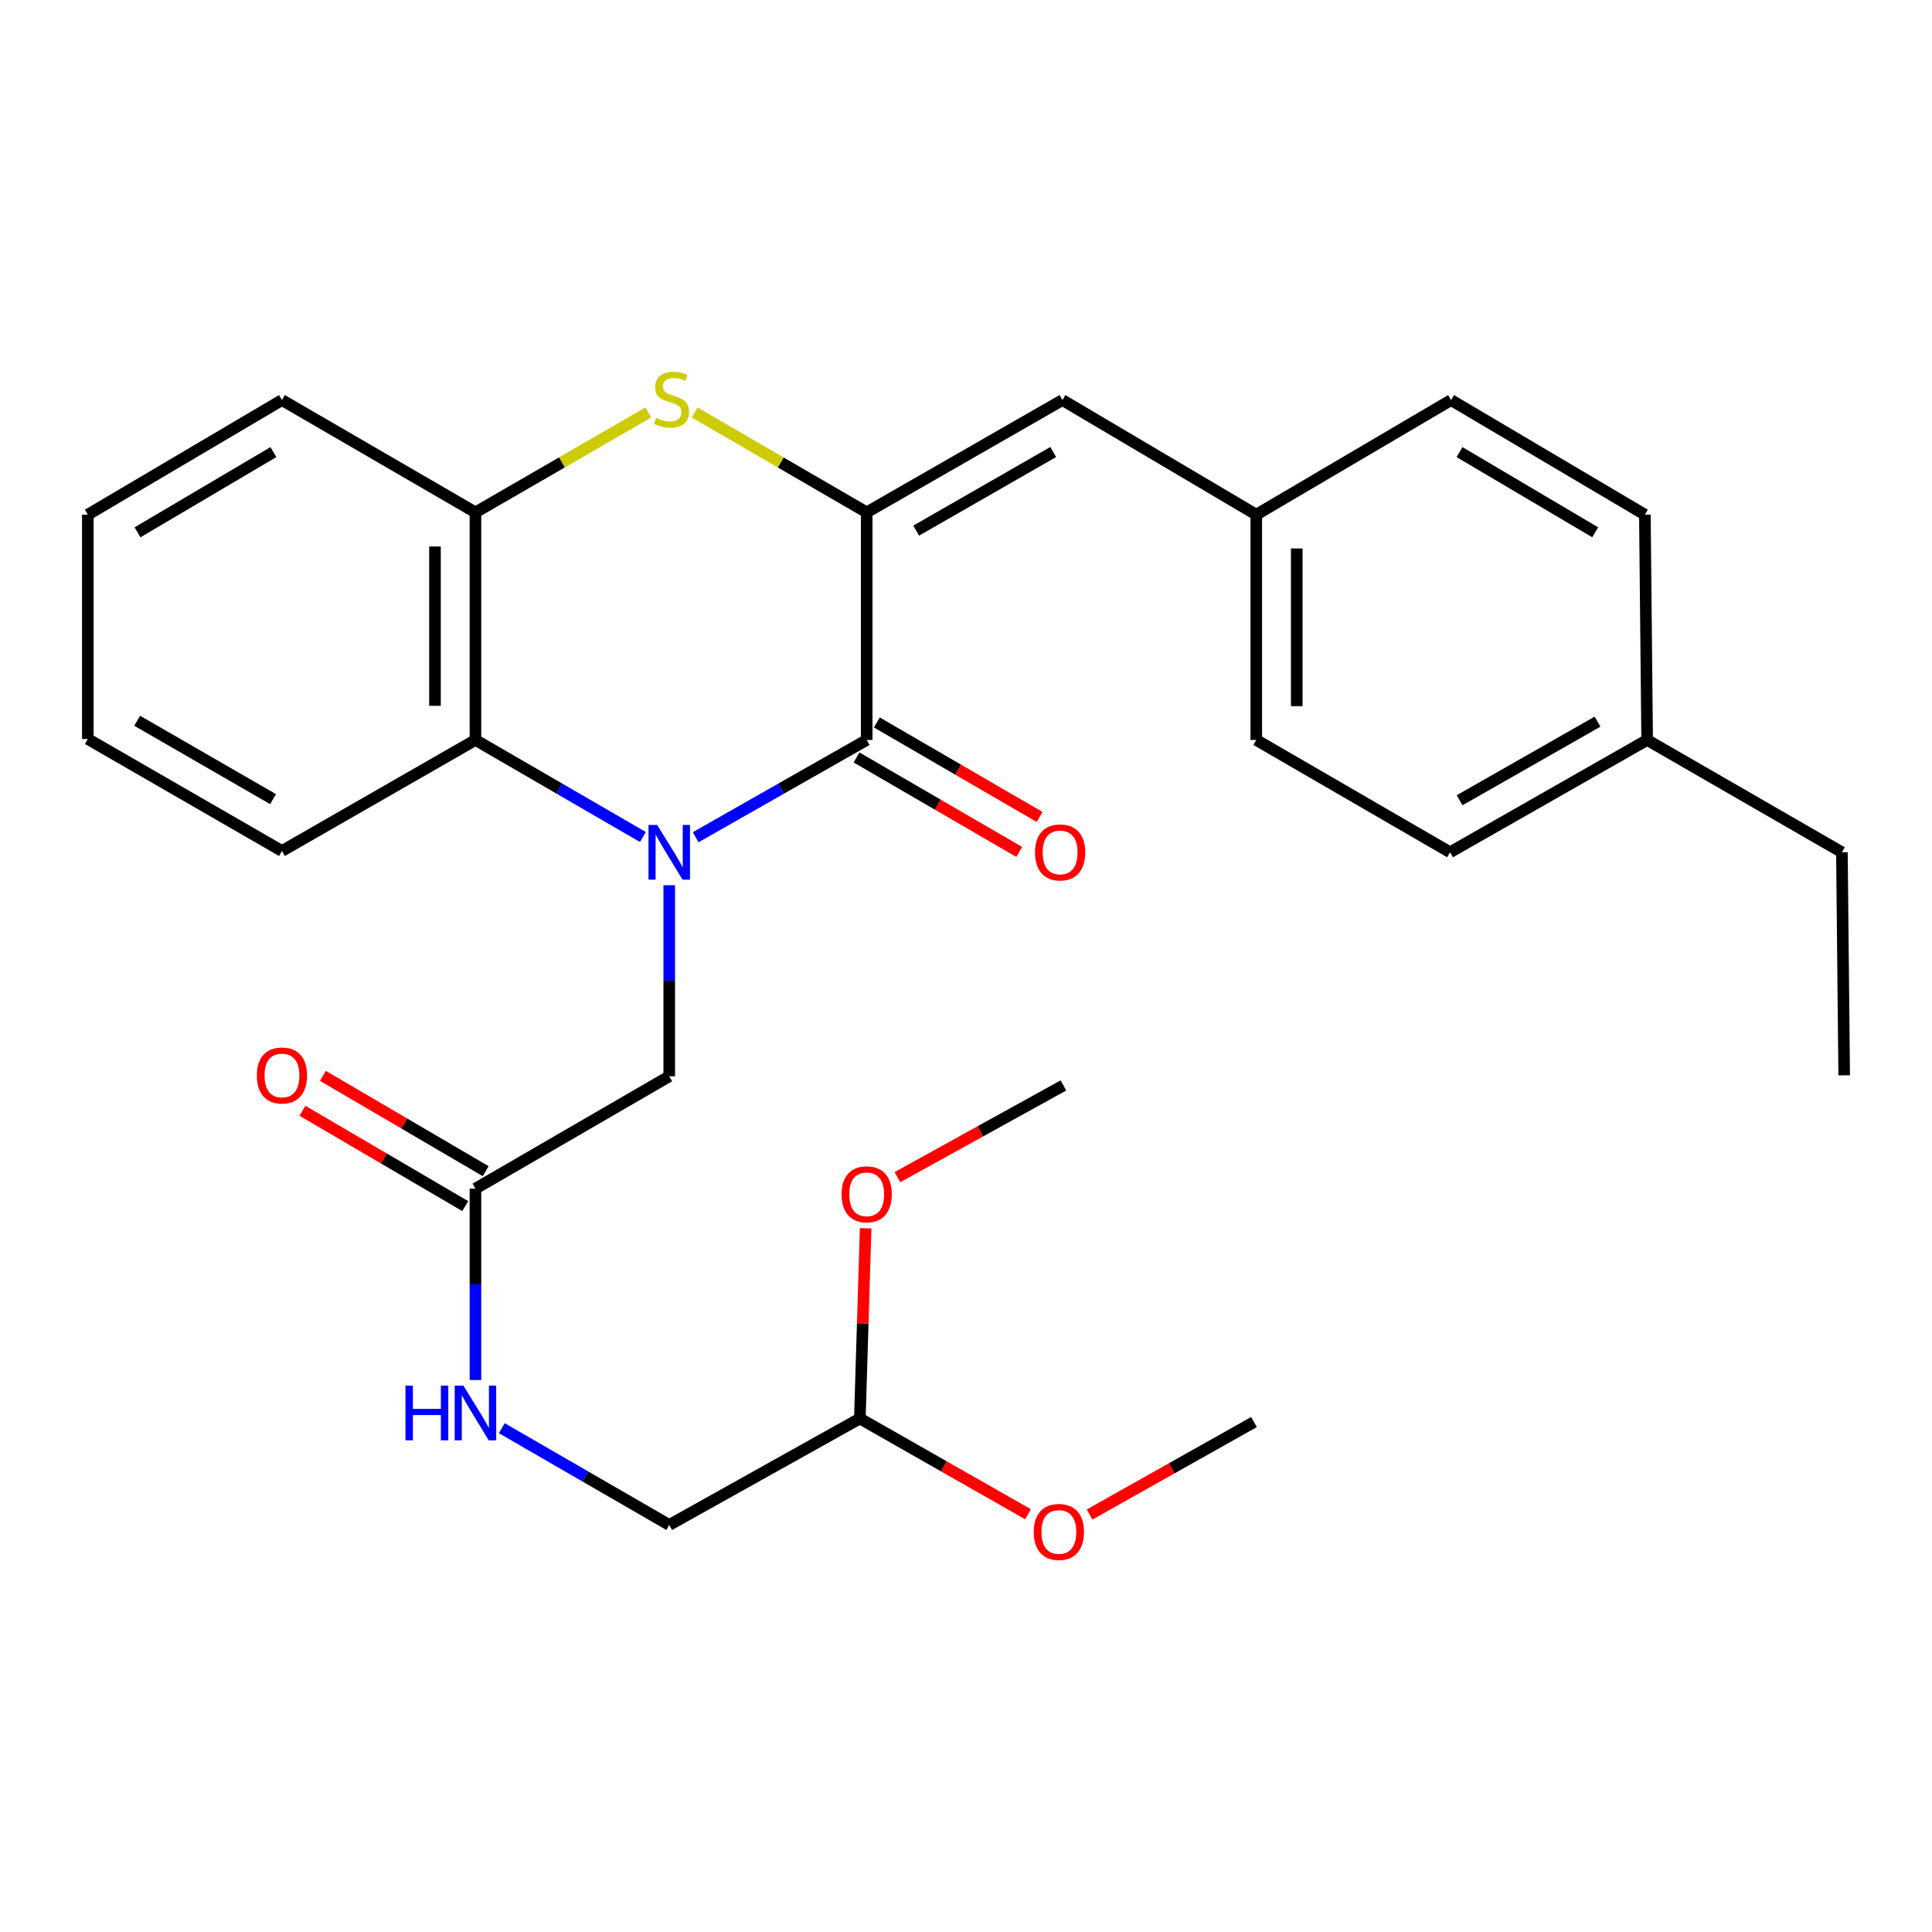 <?xml version='1.0' encoding='iso-8859-1'?>
<svg version='1.1' baseProfile='full'
              xmlns='http://www.w3.org/2000/svg'
                      xmlns:rdkit='http://www.rdkit.org/xml'
                      xmlns:xlink='http://www.w3.org/1999/xlink'
                  xml:space='preserve'
width='1000px' height='1000px' viewBox='0 0 1000 1000'>
<!-- END OF HEADER -->
<rect style='opacity:1.0;fill:#FFFFFF;stroke:none' width='1000' height='1000' x='0' y='0'> </rect>
<path class='bond-0' d='M 360.081,433.354 L 404.338,408.178' style='fill:none;fill-rule:evenodd;stroke:#0000FF;stroke-width:6px;stroke-linecap:butt;stroke-linejoin:miter;stroke-opacity:1' />
<path class='bond-0' d='M 404.338,408.178 L 448.595,383.003' style='fill:none;fill-rule:evenodd;stroke:#000000;stroke-width:6px;stroke-linecap:butt;stroke-linejoin:miter;stroke-opacity:1' />
<path class='bond-3' d='M 332.763,433.231 L 289.428,408.117' style='fill:none;fill-rule:evenodd;stroke:#0000FF;stroke-width:6px;stroke-linecap:butt;stroke-linejoin:miter;stroke-opacity:1' />
<path class='bond-3' d='M 289.428,408.117 L 246.094,383.003' style='fill:none;fill-rule:evenodd;stroke:#000000;stroke-width:6px;stroke-linecap:butt;stroke-linejoin:miter;stroke-opacity:1' />
<path class='bond-6' d='M 346.402,458.194 L 346.402,507.639' style='fill:none;fill-rule:evenodd;stroke:#0000FF;stroke-width:6px;stroke-linecap:butt;stroke-linejoin:miter;stroke-opacity:1' />
<path class='bond-6' d='M 346.402,507.639 L 346.402,557.084' style='fill:none;fill-rule:evenodd;stroke:#000000;stroke-width:6px;stroke-linecap:butt;stroke-linejoin:miter;stroke-opacity:1' />
<path class='bond-1' d='M 448.595,383.003 L 448.595,265.203' style='fill:none;fill-rule:evenodd;stroke:#000000;stroke-width:6px;stroke-linecap:butt;stroke-linejoin:miter;stroke-opacity:1' />
<path class='bond-8' d='M 443.336,392.061 L 485.449,416.513' style='fill:none;fill-rule:evenodd;stroke:#000000;stroke-width:6px;stroke-linecap:butt;stroke-linejoin:miter;stroke-opacity:1' />
<path class='bond-8' d='M 485.449,416.513 L 527.563,440.965' style='fill:none;fill-rule:evenodd;stroke:#FF0000;stroke-width:6px;stroke-linecap:butt;stroke-linejoin:miter;stroke-opacity:1' />
<path class='bond-8' d='M 453.854,373.945 L 495.968,398.397' style='fill:none;fill-rule:evenodd;stroke:#000000;stroke-width:6px;stroke-linecap:butt;stroke-linejoin:miter;stroke-opacity:1' />
<path class='bond-8' d='M 495.968,398.397 L 538.082,422.848' style='fill:none;fill-rule:evenodd;stroke:#FF0000;stroke-width:6px;stroke-linecap:butt;stroke-linejoin:miter;stroke-opacity:1' />
<path class='bond-5' d='M 448.595,265.203 L 549.915,207.072' style='fill:none;fill-rule:evenodd;stroke:#000000;stroke-width:6px;stroke-linecap:butt;stroke-linejoin:miter;stroke-opacity:1' />
<path class='bond-5' d='M 474.218,274.654 L 545.142,233.961' style='fill:none;fill-rule:evenodd;stroke:#000000;stroke-width:6px;stroke-linecap:butt;stroke-linejoin:miter;stroke-opacity:1' />
<path class='bond-29' d='M 448.595,265.203 L 404.092,239.365' style='fill:none;fill-rule:evenodd;stroke:#000000;stroke-width:6px;stroke-linecap:butt;stroke-linejoin:miter;stroke-opacity:1' />
<path class='bond-29' d='M 404.092,239.365 L 359.589,213.527' style='fill:none;fill-rule:evenodd;stroke:#CCCC00;stroke-width:6px;stroke-linecap:butt;stroke-linejoin:miter;stroke-opacity:1' />
<path class='bond-2' d='M 335.578,213.499 L 290.836,239.351' style='fill:none;fill-rule:evenodd;stroke:#CCCC00;stroke-width:6px;stroke-linecap:butt;stroke-linejoin:miter;stroke-opacity:1' />
<path class='bond-2' d='M 290.836,239.351 L 246.094,265.203' style='fill:none;fill-rule:evenodd;stroke:#000000;stroke-width:6px;stroke-linecap:butt;stroke-linejoin:miter;stroke-opacity:1' />
<path class='bond-4' d='M 246.094,383.003 L 246.094,265.203' style='fill:none;fill-rule:evenodd;stroke:#000000;stroke-width:6px;stroke-linecap:butt;stroke-linejoin:miter;stroke-opacity:1' />
<path class='bond-4' d='M 225.145,365.333 L 225.145,282.873' style='fill:none;fill-rule:evenodd;stroke:#000000;stroke-width:6px;stroke-linecap:butt;stroke-linejoin:miter;stroke-opacity:1' />
<path class='bond-21' d='M 246.094,383.003 L 145.937,440.472' style='fill:none;fill-rule:evenodd;stroke:#000000;stroke-width:6px;stroke-linecap:butt;stroke-linejoin:miter;stroke-opacity:1' />
<path class='bond-22' d='M 246.094,265.203 L 145.937,207.072' style='fill:none;fill-rule:evenodd;stroke:#000000;stroke-width:6px;stroke-linecap:butt;stroke-linejoin:miter;stroke-opacity:1' />
<path class='bond-11' d='M 549.915,207.072 L 650.247,266.39' style='fill:none;fill-rule:evenodd;stroke:#000000;stroke-width:6px;stroke-linecap:butt;stroke-linejoin:miter;stroke-opacity:1' />
<path class='bond-7' d='M 346.402,557.084 L 246.094,615.24' style='fill:none;fill-rule:evenodd;stroke:#000000;stroke-width:6px;stroke-linecap:butt;stroke-linejoin:miter;stroke-opacity:1' />
<path class='bond-9' d='M 246.094,615.24 L 246.094,664.764' style='fill:none;fill-rule:evenodd;stroke:#000000;stroke-width:6px;stroke-linecap:butt;stroke-linejoin:miter;stroke-opacity:1' />
<path class='bond-9' d='M 246.094,664.764 L 246.094,714.289' style='fill:none;fill-rule:evenodd;stroke:#0000FF;stroke-width:6px;stroke-linecap:butt;stroke-linejoin:miter;stroke-opacity:1' />
<path class='bond-10' d='M 251.387,606.201 L 209.259,581.53' style='fill:none;fill-rule:evenodd;stroke:#000000;stroke-width:6px;stroke-linecap:butt;stroke-linejoin:miter;stroke-opacity:1' />
<path class='bond-10' d='M 209.259,581.53 L 167.132,556.858' style='fill:none;fill-rule:evenodd;stroke:#FF0000;stroke-width:6px;stroke-linecap:butt;stroke-linejoin:miter;stroke-opacity:1' />
<path class='bond-10' d='M 240.801,624.278 L 198.673,599.606' style='fill:none;fill-rule:evenodd;stroke:#000000;stroke-width:6px;stroke-linecap:butt;stroke-linejoin:miter;stroke-opacity:1' />
<path class='bond-10' d='M 198.673,599.606 L 156.546,574.935' style='fill:none;fill-rule:evenodd;stroke:#FF0000;stroke-width:6px;stroke-linecap:butt;stroke-linejoin:miter;stroke-opacity:1' />
<path class='bond-13' d='M 259.73,739.232 L 303.066,764.277' style='fill:none;fill-rule:evenodd;stroke:#0000FF;stroke-width:6px;stroke-linecap:butt;stroke-linejoin:miter;stroke-opacity:1' />
<path class='bond-13' d='M 303.066,764.277 L 346.402,789.321' style='fill:none;fill-rule:evenodd;stroke:#000000;stroke-width:6px;stroke-linecap:butt;stroke-linejoin:miter;stroke-opacity:1' />
<path class='bond-15' d='M 650.247,266.39 L 751.067,207.072' style='fill:none;fill-rule:evenodd;stroke:#000000;stroke-width:6px;stroke-linecap:butt;stroke-linejoin:miter;stroke-opacity:1' />
<path class='bond-16' d='M 650.247,266.39 L 650.247,383.003' style='fill:none;fill-rule:evenodd;stroke:#000000;stroke-width:6px;stroke-linecap:butt;stroke-linejoin:miter;stroke-opacity:1' />
<path class='bond-16' d='M 671.195,283.882 L 671.195,365.511' style='fill:none;fill-rule:evenodd;stroke:#000000;stroke-width:6px;stroke-linecap:butt;stroke-linejoin:miter;stroke-opacity:1' />
<path class='bond-12' d='M 445.057,734.215 L 346.402,789.321' style='fill:none;fill-rule:evenodd;stroke:#000000;stroke-width:6px;stroke-linecap:butt;stroke-linejoin:miter;stroke-opacity:1' />
<path class='bond-19' d='M 445.057,734.215 L 488.579,758.993' style='fill:none;fill-rule:evenodd;stroke:#000000;stroke-width:6px;stroke-linecap:butt;stroke-linejoin:miter;stroke-opacity:1' />
<path class='bond-19' d='M 488.579,758.993 L 532.102,783.771' style='fill:none;fill-rule:evenodd;stroke:#FF0000;stroke-width:6px;stroke-linecap:butt;stroke-linejoin:miter;stroke-opacity:1' />
<path class='bond-20' d='M 445.057,734.215 L 446.557,684.985' style='fill:none;fill-rule:evenodd;stroke:#000000;stroke-width:6px;stroke-linecap:butt;stroke-linejoin:miter;stroke-opacity:1' />
<path class='bond-20' d='M 446.557,684.985 L 448.057,635.755' style='fill:none;fill-rule:evenodd;stroke:#FF0000;stroke-width:6px;stroke-linecap:butt;stroke-linejoin:miter;stroke-opacity:1' />
<path class='bond-14' d='M 852.562,383.003 L 750.555,441.135' style='fill:none;fill-rule:evenodd;stroke:#000000;stroke-width:6px;stroke-linecap:butt;stroke-linejoin:miter;stroke-opacity:1' />
<path class='bond-14' d='M 826.889,373.523 L 755.484,414.215' style='fill:none;fill-rule:evenodd;stroke:#000000;stroke-width:6px;stroke-linecap:butt;stroke-linejoin:miter;stroke-opacity:1' />
<path class='bond-23' d='M 852.562,383.003 L 953.37,441.135' style='fill:none;fill-rule:evenodd;stroke:#000000;stroke-width:6px;stroke-linecap:butt;stroke-linejoin:miter;stroke-opacity:1' />
<path class='bond-31' d='M 852.562,383.003 L 851.386,266.39' style='fill:none;fill-rule:evenodd;stroke:#000000;stroke-width:6px;stroke-linecap:butt;stroke-linejoin:miter;stroke-opacity:1' />
<path class='bond-17' d='M 751.067,207.072 L 851.386,266.39' style='fill:none;fill-rule:evenodd;stroke:#000000;stroke-width:6px;stroke-linecap:butt;stroke-linejoin:miter;stroke-opacity:1' />
<path class='bond-17' d='M 755.452,234.001 L 825.676,275.525' style='fill:none;fill-rule:evenodd;stroke:#000000;stroke-width:6px;stroke-linecap:butt;stroke-linejoin:miter;stroke-opacity:1' />
<path class='bond-18' d='M 650.247,383.003 L 750.555,441.135' style='fill:none;fill-rule:evenodd;stroke:#000000;stroke-width:6px;stroke-linecap:butt;stroke-linejoin:miter;stroke-opacity:1' />
<path class='bond-25' d='M 563.962,783.917 L 606.505,759.985' style='fill:none;fill-rule:evenodd;stroke:#FF0000;stroke-width:6px;stroke-linecap:butt;stroke-linejoin:miter;stroke-opacity:1' />
<path class='bond-25' d='M 606.505,759.985 L 649.048,736.054' style='fill:none;fill-rule:evenodd;stroke:#000000;stroke-width:6px;stroke-linecap:butt;stroke-linejoin:miter;stroke-opacity:1' />
<path class='bond-24' d='M 464.504,609.298 L 507.466,585.554' style='fill:none;fill-rule:evenodd;stroke:#FF0000;stroke-width:6px;stroke-linecap:butt;stroke-linejoin:miter;stroke-opacity:1' />
<path class='bond-24' d='M 507.466,585.554 L 550.427,561.809' style='fill:none;fill-rule:evenodd;stroke:#000000;stroke-width:6px;stroke-linecap:butt;stroke-linejoin:miter;stroke-opacity:1' />
<path class='bond-26' d='M 145.937,440.472 L 45.455,382.503' style='fill:none;fill-rule:evenodd;stroke:#000000;stroke-width:6px;stroke-linecap:butt;stroke-linejoin:miter;stroke-opacity:1' />
<path class='bond-26' d='M 141.333,413.631 L 70.995,373.053' style='fill:none;fill-rule:evenodd;stroke:#000000;stroke-width:6px;stroke-linecap:butt;stroke-linejoin:miter;stroke-opacity:1' />
<path class='bond-30' d='M 145.937,207.072 L 45.455,266.39' style='fill:none;fill-rule:evenodd;stroke:#000000;stroke-width:6px;stroke-linecap:butt;stroke-linejoin:miter;stroke-opacity:1' />
<path class='bond-30' d='M 141.514,234.009 L 71.176,275.532' style='fill:none;fill-rule:evenodd;stroke:#000000;stroke-width:6px;stroke-linecap:butt;stroke-linejoin:miter;stroke-opacity:1' />
<path class='bond-28' d='M 953.37,441.135 L 954.545,556.584' style='fill:none;fill-rule:evenodd;stroke:#000000;stroke-width:6px;stroke-linecap:butt;stroke-linejoin:miter;stroke-opacity:1' />
<path class='bond-27' d='M 45.455,382.503 L 45.455,266.39' style='fill:none;fill-rule:evenodd;stroke:#000000;stroke-width:6px;stroke-linecap:butt;stroke-linejoin:miter;stroke-opacity:1' />
<path  class='atom-0' d='M 340.142 426.975
L 349.422 441.975
Q 350.342 443.455, 351.822 446.135
Q 353.302 448.815, 353.382 448.975
L 353.382 426.975
L 357.142 426.975
L 357.142 455.295
L 353.262 455.295
L 343.302 438.895
Q 342.142 436.975, 340.902 434.775
Q 339.702 432.575, 339.342 431.895
L 339.342 455.295
L 335.662 455.295
L 335.662 426.975
L 340.142 426.975
' fill='#0000FF'/>
<path  class='atom-3' d='M 339.589 216.279
Q 339.909 216.399, 341.229 216.959
Q 342.549 217.519, 343.989 217.879
Q 345.469 218.199, 346.909 218.199
Q 349.589 218.199, 351.149 216.919
Q 352.709 215.599, 352.709 213.319
Q 352.709 211.759, 351.909 210.799
Q 351.149 209.839, 349.949 209.319
Q 348.749 208.799, 346.749 208.199
Q 344.229 207.439, 342.709 206.719
Q 341.229 205.999, 340.149 204.479
Q 339.109 202.959, 339.109 200.399
Q 339.109 196.839, 341.509 194.639
Q 343.949 192.439, 348.749 192.439
Q 352.029 192.439, 355.749 193.999
L 354.829 197.079
Q 351.429 195.679, 348.869 195.679
Q 346.109 195.679, 344.589 196.839
Q 343.069 197.959, 343.109 199.919
Q 343.109 201.439, 343.869 202.359
Q 344.669 203.279, 345.789 203.799
Q 346.949 204.319, 348.869 204.919
Q 351.429 205.719, 352.949 206.519
Q 354.469 207.319, 355.549 208.959
Q 356.669 210.559, 356.669 213.319
Q 356.669 217.239, 354.029 219.359
Q 351.429 221.439, 347.069 221.439
Q 344.549 221.439, 342.629 220.879
Q 340.749 220.359, 338.509 219.439
L 339.589 216.279
' fill='#CCCC00'/>
<path  class='atom-9' d='M 535.717 441.215
Q 535.717 434.415, 539.077 430.615
Q 542.437 426.815, 548.717 426.815
Q 554.997 426.815, 558.357 430.615
Q 561.717 434.415, 561.717 441.215
Q 561.717 448.095, 558.317 452.015
Q 554.917 455.895, 548.717 455.895
Q 542.477 455.895, 539.077 452.015
Q 535.717 448.135, 535.717 441.215
M 548.717 452.695
Q 553.037 452.695, 555.357 449.815
Q 557.717 446.895, 557.717 441.215
Q 557.717 435.655, 555.357 432.855
Q 553.037 430.015, 548.717 430.015
Q 544.397 430.015, 542.037 432.815
Q 539.717 435.615, 539.717 441.215
Q 539.717 446.935, 542.037 449.815
Q 544.397 452.695, 548.717 452.695
' fill='#FF0000'/>
<path  class='atom-10' d='M 209.874 717.192
L 213.714 717.192
L 213.714 729.232
L 228.194 729.232
L 228.194 717.192
L 232.034 717.192
L 232.034 745.512
L 228.194 745.512
L 228.194 732.432
L 213.714 732.432
L 213.714 745.512
L 209.874 745.512
L 209.874 717.192
' fill='#0000FF'/>
<path  class='atom-10' d='M 239.834 717.192
L 249.114 732.192
Q 250.034 733.672, 251.514 736.352
Q 252.994 739.032, 253.074 739.192
L 253.074 717.192
L 256.834 717.192
L 256.834 745.512
L 252.954 745.512
L 242.994 729.112
Q 241.834 727.192, 240.594 724.992
Q 239.394 722.792, 239.034 722.112
L 239.034 745.512
L 235.354 745.512
L 235.354 717.192
L 239.834 717.192
' fill='#0000FF'/>
<path  class='atom-11' d='M 132.937 556.664
Q 132.937 549.864, 136.297 546.064
Q 139.657 542.264, 145.937 542.264
Q 152.217 542.264, 155.577 546.064
Q 158.937 549.864, 158.937 556.664
Q 158.937 563.544, 155.537 567.464
Q 152.137 571.344, 145.937 571.344
Q 139.697 571.344, 136.297 567.464
Q 132.937 563.584, 132.937 556.664
M 145.937 568.144
Q 150.257 568.144, 152.577 565.264
Q 154.937 562.344, 154.937 556.664
Q 154.937 551.104, 152.577 548.304
Q 150.257 545.464, 145.937 545.464
Q 141.617 545.464, 139.257 548.264
Q 136.937 551.064, 136.937 556.664
Q 136.937 562.384, 139.257 565.264
Q 141.617 568.144, 145.937 568.144
' fill='#FF0000'/>
<path  class='atom-20' d='M 535.065 792.939
Q 535.065 786.139, 538.425 782.339
Q 541.785 778.539, 548.065 778.539
Q 554.345 778.539, 557.705 782.339
Q 561.065 786.139, 561.065 792.939
Q 561.065 799.819, 557.665 803.739
Q 554.265 807.619, 548.065 807.619
Q 541.825 807.619, 538.425 803.739
Q 535.065 799.859, 535.065 792.939
M 548.065 804.419
Q 552.385 804.419, 554.705 801.539
Q 557.065 798.619, 557.065 792.939
Q 557.065 787.379, 554.705 784.579
Q 552.385 781.739, 548.065 781.739
Q 543.745 781.739, 541.385 784.539
Q 539.065 787.339, 539.065 792.939
Q 539.065 798.659, 541.385 801.539
Q 543.745 804.419, 548.065 804.419
' fill='#FF0000'/>
<path  class='atom-21' d='M 435.595 618.171
Q 435.595 611.371, 438.955 607.571
Q 442.315 603.771, 448.595 603.771
Q 454.875 603.771, 458.235 607.571
Q 461.595 611.371, 461.595 618.171
Q 461.595 625.051, 458.195 628.971
Q 454.795 632.851, 448.595 632.851
Q 442.355 632.851, 438.955 628.971
Q 435.595 625.091, 435.595 618.171
M 448.595 629.651
Q 452.915 629.651, 455.235 626.771
Q 457.595 623.851, 457.595 618.171
Q 457.595 612.611, 455.235 609.811
Q 452.915 606.971, 448.595 606.971
Q 444.275 606.971, 441.915 609.771
Q 439.595 612.571, 439.595 618.171
Q 439.595 623.891, 441.915 626.771
Q 444.275 629.651, 448.595 629.651
' fill='#FF0000'/>
</svg>
